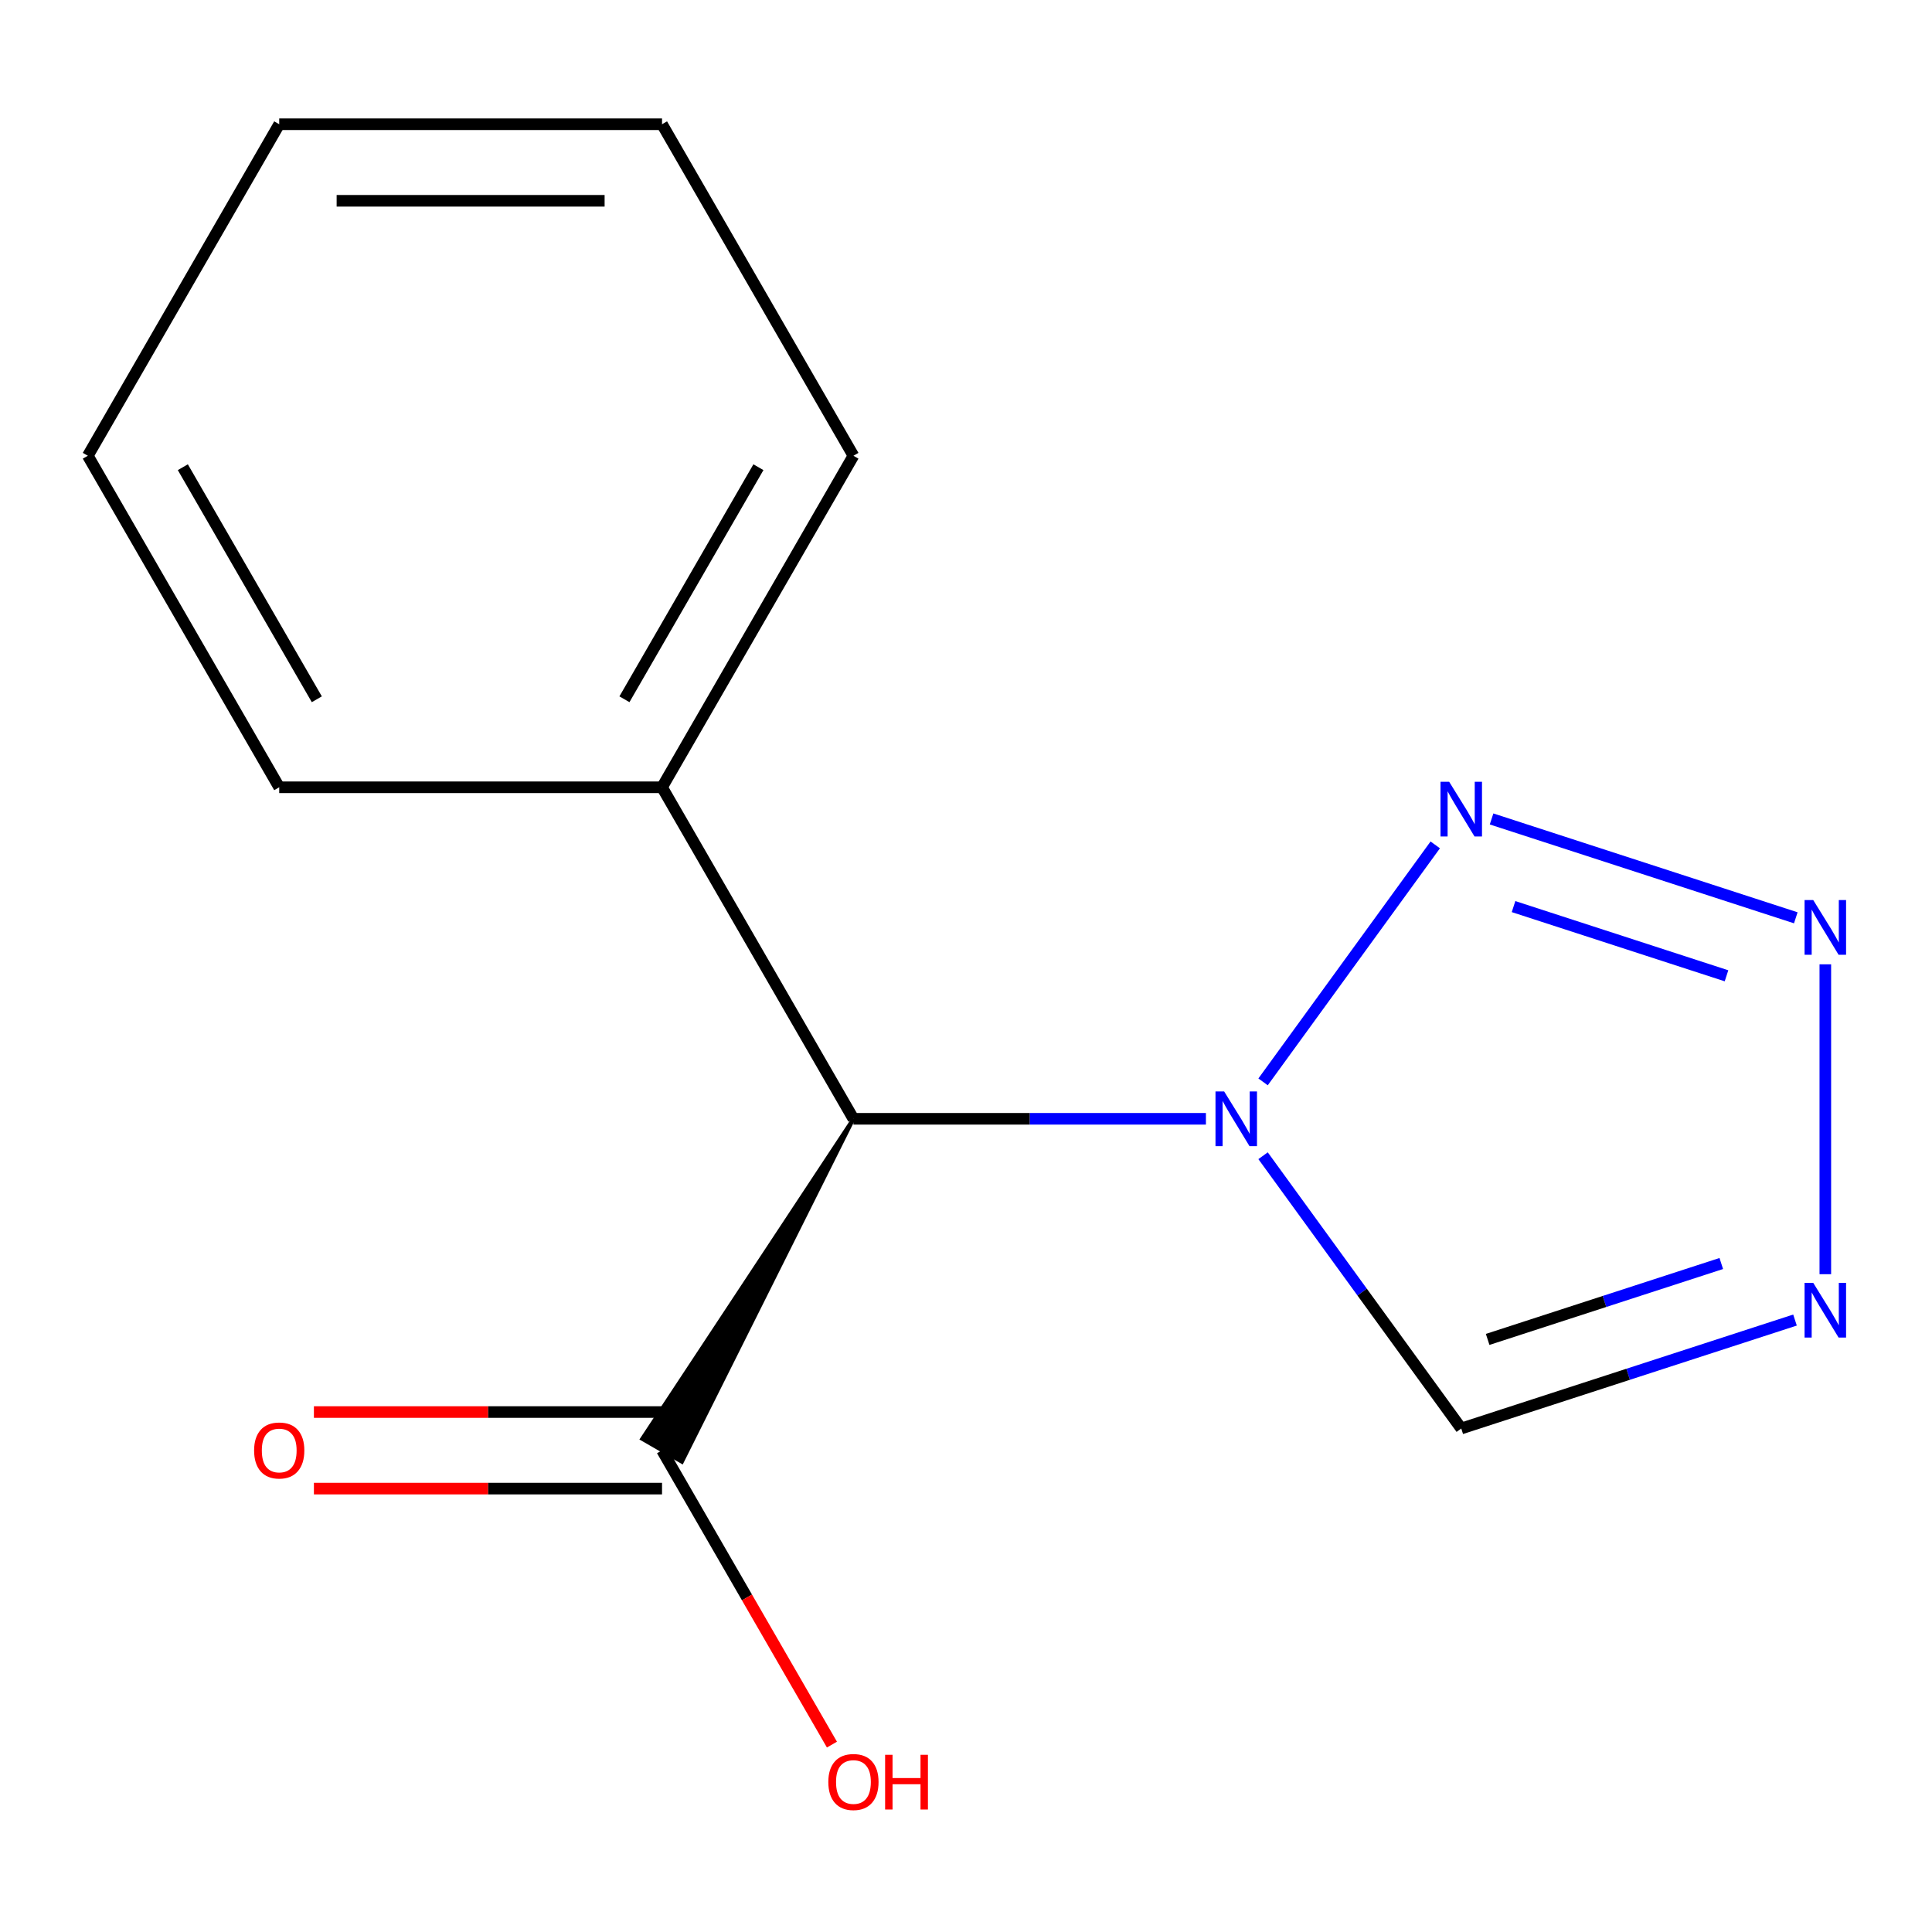 <?xml version='1.0' encoding='iso-8859-1'?>
<svg version='1.1' baseProfile='full'
              xmlns='http://www.w3.org/2000/svg'
                      xmlns:rdkit='http://www.rdkit.org/xml'
                      xmlns:xlink='http://www.w3.org/1999/xlink'
                  xml:space='preserve'
width='1000px' height='1000px' viewBox='0 0 1000 1000'>
<!-- END OF HEADER -->
<rect style='opacity:1.0;fill:#FFFFFF;stroke:none' width='1000' height='1000' x='0' y='0'> </rect>
<path class='bond-0' d='M 653.763,559.976 L 742.882,437.313' style='fill:none;fill-rule:evenodd;stroke:#0000FF;stroke-width:6px;stroke-linecap:butt;stroke-linejoin:miter;stroke-opacity:1' />
<path class='bond-3' d='M 624.183,579.089 L 532.959,579.089' style='fill:none;fill-rule:evenodd;stroke:#0000FF;stroke-width:6px;stroke-linecap:butt;stroke-linejoin:miter;stroke-opacity:1' />
<path class='bond-3' d='M 532.959,579.089 L 441.736,579.089' style='fill:none;fill-rule:evenodd;stroke:#000000;stroke-width:6px;stroke-linecap:butt;stroke-linejoin:miter;stroke-opacity:1' />
<path class='bond-4' d='M 653.763,598.203 L 705.051,668.795' style='fill:none;fill-rule:evenodd;stroke:#0000FF;stroke-width:6px;stroke-linecap:butt;stroke-linejoin:miter;stroke-opacity:1' />
<path class='bond-4' d='M 705.051,668.795 L 756.34,739.388' style='fill:none;fill-rule:evenodd;stroke:#000000;stroke-width:6px;stroke-linecap:butt;stroke-linejoin:miter;stroke-opacity:1' />
<path class='bond-1' d='M 772.034,423.889 L 929.502,475.054' style='fill:none;fill-rule:evenodd;stroke:#0000FF;stroke-width:6px;stroke-linecap:butt;stroke-linejoin:miter;stroke-opacity:1' />
<path class='bond-1' d='M 783.408,469.252 L 893.636,505.068' style='fill:none;fill-rule:evenodd;stroke:#0000FF;stroke-width:6px;stroke-linecap:butt;stroke-linejoin:miter;stroke-opacity:1' />
<path class='bond-14' d='M 944.783,499.132 L 944.783,659.524' style='fill:none;fill-rule:evenodd;stroke:#0000FF;stroke-width:6px;stroke-linecap:butt;stroke-linejoin:miter;stroke-opacity:1' />
<path class='bond-2' d='M 929.089,683.258 L 842.715,711.323' style='fill:none;fill-rule:evenodd;stroke:#0000FF;stroke-width:6px;stroke-linecap:butt;stroke-linejoin:miter;stroke-opacity:1' />
<path class='bond-2' d='M 842.715,711.323 L 756.34,739.388' style='fill:none;fill-rule:evenodd;stroke:#000000;stroke-width:6px;stroke-linecap:butt;stroke-linejoin:miter;stroke-opacity:1' />
<path class='bond-2' d='M 890.931,653.989 L 830.469,673.635' style='fill:none;fill-rule:evenodd;stroke:#0000FF;stroke-width:6px;stroke-linecap:butt;stroke-linejoin:miter;stroke-opacity:1' />
<path class='bond-2' d='M 830.469,673.635 L 770.007,693.28' style='fill:none;fill-rule:evenodd;stroke:#000000;stroke-width:6px;stroke-linecap:butt;stroke-linejoin:miter;stroke-opacity:1' />
<path class='bond-5' d='M 441.736,579.089 L 332.37,744.74 L 352.961,756.628 Z' style='fill:#000000;fill-rule:evenodd;fill-opacity:1;stroke:#000000;stroke-width:2px;stroke-linecap:butt;stroke-linejoin:miter;stroke-opacity:1;' />
<path class='bond-6' d='M 441.736,579.089 L 342.665,407.494' style='fill:none;fill-rule:evenodd;stroke:#000000;stroke-width:6px;stroke-linecap:butt;stroke-linejoin:miter;stroke-opacity:1' />
<path class='bond-7' d='M 342.665,730.87 L 252.572,730.87' style='fill:none;fill-rule:evenodd;stroke:#000000;stroke-width:6px;stroke-linecap:butt;stroke-linejoin:miter;stroke-opacity:1' />
<path class='bond-7' d='M 252.572,730.87 L 162.478,730.87' style='fill:none;fill-rule:evenodd;stroke:#FF0000;stroke-width:6px;stroke-linecap:butt;stroke-linejoin:miter;stroke-opacity:1' />
<path class='bond-7' d='M 342.665,770.498 L 252.572,770.498' style='fill:none;fill-rule:evenodd;stroke:#000000;stroke-width:6px;stroke-linecap:butt;stroke-linejoin:miter;stroke-opacity:1' />
<path class='bond-7' d='M 252.572,770.498 L 162.478,770.498' style='fill:none;fill-rule:evenodd;stroke:#FF0000;stroke-width:6px;stroke-linecap:butt;stroke-linejoin:miter;stroke-opacity:1' />
<path class='bond-8' d='M 342.665,750.684 L 386.637,826.844' style='fill:none;fill-rule:evenodd;stroke:#000000;stroke-width:6px;stroke-linecap:butt;stroke-linejoin:miter;stroke-opacity:1' />
<path class='bond-8' d='M 386.637,826.844 L 430.608,903.005' style='fill:none;fill-rule:evenodd;stroke:#FF0000;stroke-width:6px;stroke-linecap:butt;stroke-linejoin:miter;stroke-opacity:1' />
<path class='bond-9' d='M 342.665,407.494 L 441.736,235.9' style='fill:none;fill-rule:evenodd;stroke:#000000;stroke-width:6px;stroke-linecap:butt;stroke-linejoin:miter;stroke-opacity:1' />
<path class='bond-9' d='M 323.207,361.941 L 392.556,241.825' style='fill:none;fill-rule:evenodd;stroke:#000000;stroke-width:6px;stroke-linecap:butt;stroke-linejoin:miter;stroke-opacity:1' />
<path class='bond-10' d='M 342.665,407.494 L 144.525,407.494' style='fill:none;fill-rule:evenodd;stroke:#000000;stroke-width:6px;stroke-linecap:butt;stroke-linejoin:miter;stroke-opacity:1' />
<path class='bond-12' d='M 441.736,235.9 L 342.665,64.305' style='fill:none;fill-rule:evenodd;stroke:#000000;stroke-width:6px;stroke-linecap:butt;stroke-linejoin:miter;stroke-opacity:1' />
<path class='bond-11' d='M 144.525,407.494 L 45.455,235.9' style='fill:none;fill-rule:evenodd;stroke:#000000;stroke-width:6px;stroke-linecap:butt;stroke-linejoin:miter;stroke-opacity:1' />
<path class='bond-11' d='M 163.983,361.941 L 94.634,241.825' style='fill:none;fill-rule:evenodd;stroke:#000000;stroke-width:6px;stroke-linecap:butt;stroke-linejoin:miter;stroke-opacity:1' />
<path class='bond-13' d='M 45.455,235.9 L 144.525,64.305' style='fill:none;fill-rule:evenodd;stroke:#000000;stroke-width:6px;stroke-linecap:butt;stroke-linejoin:miter;stroke-opacity:1' />
<path class='bond-15' d='M 342.665,64.305 L 144.525,64.305' style='fill:none;fill-rule:evenodd;stroke:#000000;stroke-width:6px;stroke-linecap:butt;stroke-linejoin:miter;stroke-opacity:1' />
<path class='bond-15' d='M 312.944,103.933 L 174.246,103.933' style='fill:none;fill-rule:evenodd;stroke:#000000;stroke-width:6px;stroke-linecap:butt;stroke-linejoin:miter;stroke-opacity:1' />
<path  class='atom-0' d='M 633.616 564.929
L 642.896 579.929
Q 643.816 581.409, 645.296 584.089
Q 646.776 586.769, 646.856 586.929
L 646.856 564.929
L 650.616 564.929
L 650.616 593.249
L 646.736 593.249
L 636.776 576.849
Q 635.616 574.929, 634.376 572.729
Q 633.176 570.529, 632.816 569.849
L 632.816 593.249
L 629.136 593.249
L 629.136 564.929
L 633.616 564.929
' fill='#0000FF'/>
<path  class='atom-1' d='M 750.08 404.63
L 759.36 419.63
Q 760.28 421.11, 761.76 423.79
Q 763.24 426.47, 763.32 426.63
L 763.32 404.63
L 767.08 404.63
L 767.08 432.95
L 763.2 432.95
L 753.24 416.55
Q 752.08 414.63, 750.84 412.43
Q 749.64 410.23, 749.28 409.55
L 749.28 432.95
L 745.6 432.95
L 745.6 404.63
L 750.08 404.63
' fill='#0000FF'/>
<path  class='atom-2' d='M 938.523 465.859
L 947.803 480.859
Q 948.723 482.339, 950.203 485.019
Q 951.683 487.699, 951.763 487.859
L 951.763 465.859
L 955.523 465.859
L 955.523 494.179
L 951.643 494.179
L 941.683 477.779
Q 940.523 475.859, 939.283 473.659
Q 938.083 471.459, 937.723 470.779
L 937.723 494.179
L 934.043 494.179
L 934.043 465.859
L 938.523 465.859
' fill='#0000FF'/>
<path  class='atom-3' d='M 938.523 663.999
L 947.803 678.999
Q 948.723 680.479, 950.203 683.159
Q 951.683 685.839, 951.763 685.999
L 951.763 663.999
L 955.523 663.999
L 955.523 692.319
L 951.643 692.319
L 941.683 675.919
Q 940.523 673.999, 939.283 671.799
Q 938.083 669.599, 937.723 668.919
L 937.723 692.319
L 934.043 692.319
L 934.043 663.999
L 938.523 663.999
' fill='#0000FF'/>
<path  class='atom-8' d='M 131.525 750.764
Q 131.525 743.964, 134.885 740.164
Q 138.245 736.364, 144.525 736.364
Q 150.805 736.364, 154.165 740.164
Q 157.525 743.964, 157.525 750.764
Q 157.525 757.644, 154.125 761.564
Q 150.725 765.444, 144.525 765.444
Q 138.285 765.444, 134.885 761.564
Q 131.525 757.684, 131.525 750.764
M 144.525 762.244
Q 148.845 762.244, 151.165 759.364
Q 153.525 756.444, 153.525 750.764
Q 153.525 745.204, 151.165 742.404
Q 148.845 739.564, 144.525 739.564
Q 140.205 739.564, 137.845 742.364
Q 135.525 745.164, 135.525 750.764
Q 135.525 756.484, 137.845 759.364
Q 140.205 762.244, 144.525 762.244
' fill='#FF0000'/>
<path  class='atom-9' d='M 428.736 922.358
Q 428.736 915.558, 432.096 911.758
Q 435.456 907.958, 441.736 907.958
Q 448.016 907.958, 451.376 911.758
Q 454.736 915.558, 454.736 922.358
Q 454.736 929.238, 451.336 933.158
Q 447.936 937.038, 441.736 937.038
Q 435.496 937.038, 432.096 933.158
Q 428.736 929.278, 428.736 922.358
M 441.736 933.838
Q 446.056 933.838, 448.376 930.958
Q 450.736 928.038, 450.736 922.358
Q 450.736 916.798, 448.376 913.998
Q 446.056 911.158, 441.736 911.158
Q 437.416 911.158, 435.056 913.958
Q 432.736 916.758, 432.736 922.358
Q 432.736 928.078, 435.056 930.958
Q 437.416 933.838, 441.736 933.838
' fill='#FF0000'/>
<path  class='atom-9' d='M 458.136 908.278
L 461.976 908.278
L 461.976 920.318
L 476.456 920.318
L 476.456 908.278
L 480.296 908.278
L 480.296 936.598
L 476.456 936.598
L 476.456 923.518
L 461.976 923.518
L 461.976 936.598
L 458.136 936.598
L 458.136 908.278
' fill='#FF0000'/>
</svg>
